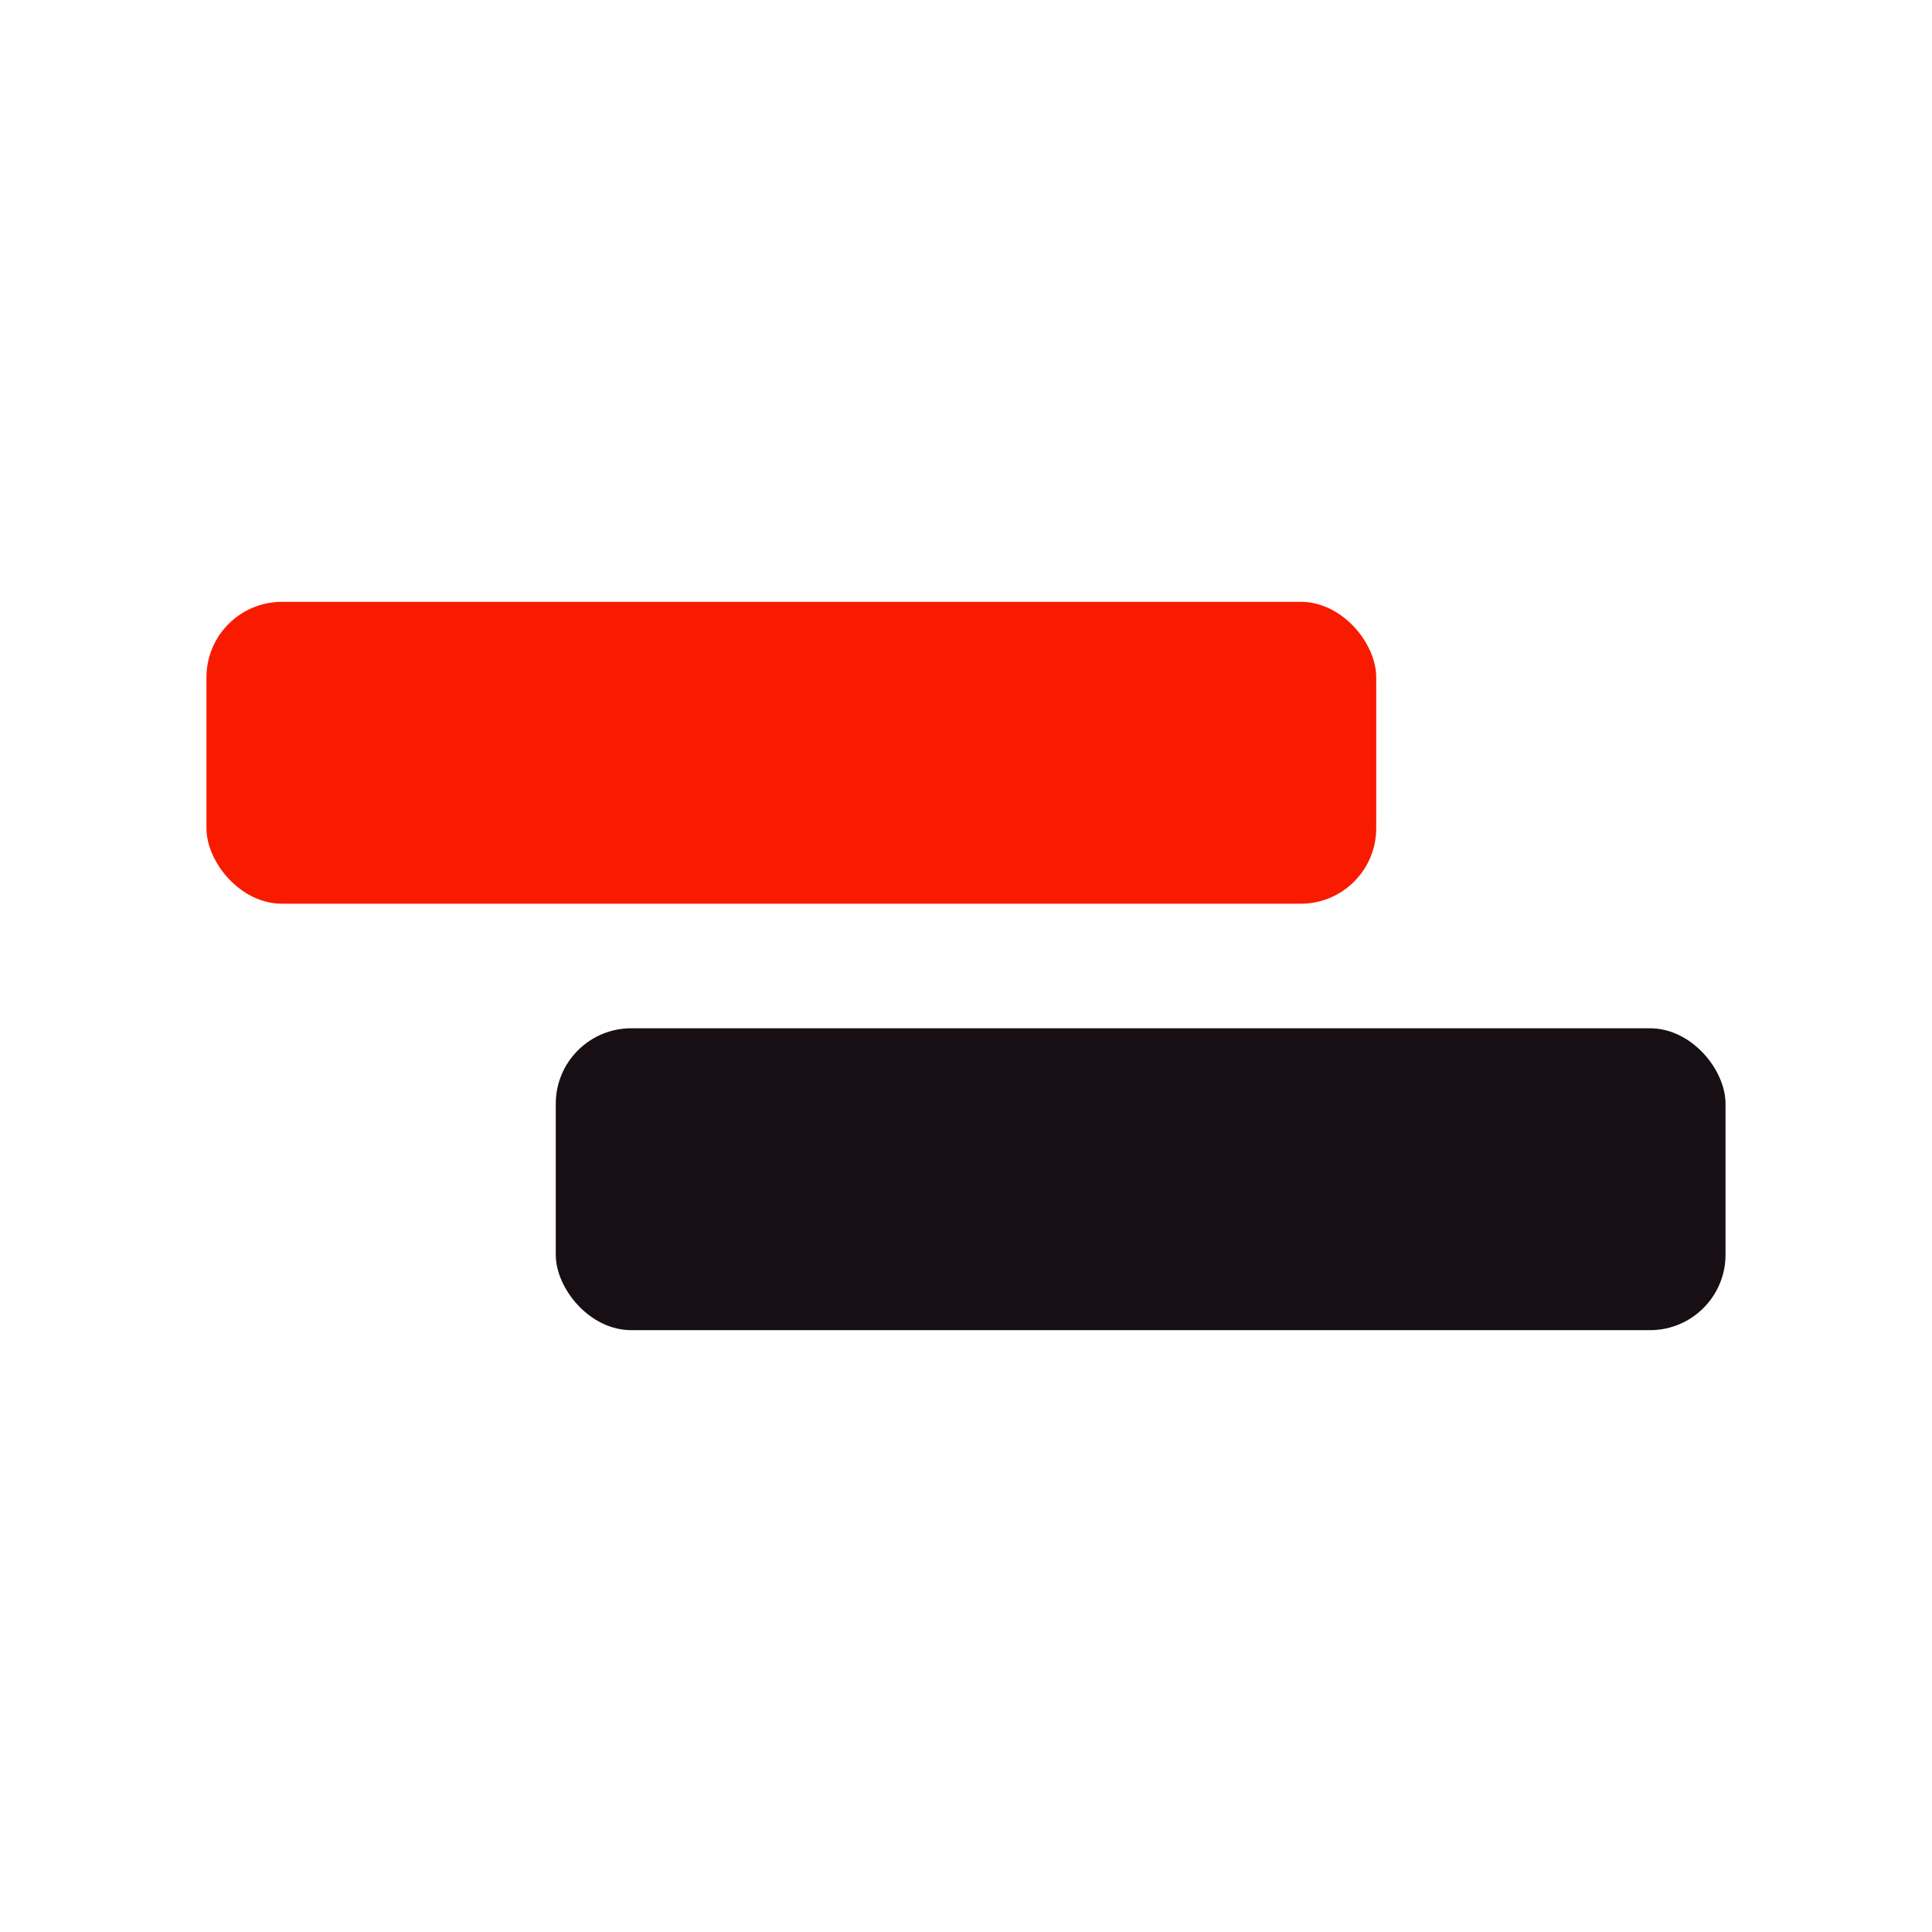 <?xml version="1.0" encoding="UTF-8" standalone="no"?>
<svg
   width="256"
   height="256"
   viewBox="0 0 256 256"
   version="1.1"
   id="svg4"
   sodipodi:docname="Any Fields New Black 256.svg"
   inkscape:version="1.4 (86a8ad7, 2024-10-11)"
   xmlns:inkscape="http://www.inkscape.org/namespaces/inkscape"
   xmlns:sodipodi="http://sodipodi.sourceforge.net/DTD/sodipodi-0.dtd"
   xmlns="http://www.w3.org/2000/svg"
   xmlns:svg="http://www.w3.org/2000/svg">
  <sodipodi:namedview
     id="namedview4"
     pagecolor="#ffffff"
     bordercolor="#000000"
     borderopacity="0.25"
     inkscape:showpageshadow="2"
     inkscape:pageopacity="0.0"
     inkscape:pagecheckerboard="0"
     inkscape:deskcolor="#d1d1d1"
     inkscape:zoom="3.2226562"
     inkscape:cx="128"
     inkscape:cy="127.6897"
     inkscape:window-width="1920"
     inkscape:window-height="1027"
     inkscape:window-x="-8"
     inkscape:window-y="-8"
     inkscape:window-maximized="1"
     inkscape:current-layer="svg4" />
  <defs
     id="defs1">
    <clipPath
       id="b">
      <rect
         width="256"
         height="256"
         id="rect1" />
    </clipPath>
  </defs>
  <g
     id="a"
     clip-path="url(#b)"
     transform="translate(9.958,1.476)">
    <g
       transform="translate(-8.78,-31.862)"
       id="g4">
      <g
         transform="translate(47.281,117.269)"
         id="g3">
        <rect
           width="155"
           height="40"
           rx="10"
           fill="#f91b00"
           id="rect2"
           x="-21.101"
           y="-7.137" />
        <rect
           width="155"
           height="40"
           rx="10"
           fill="#170f14"
           id="rect3"
           x="25.183"
           y="49.37" />
      </g>
    </g>
  </g>
</svg>
